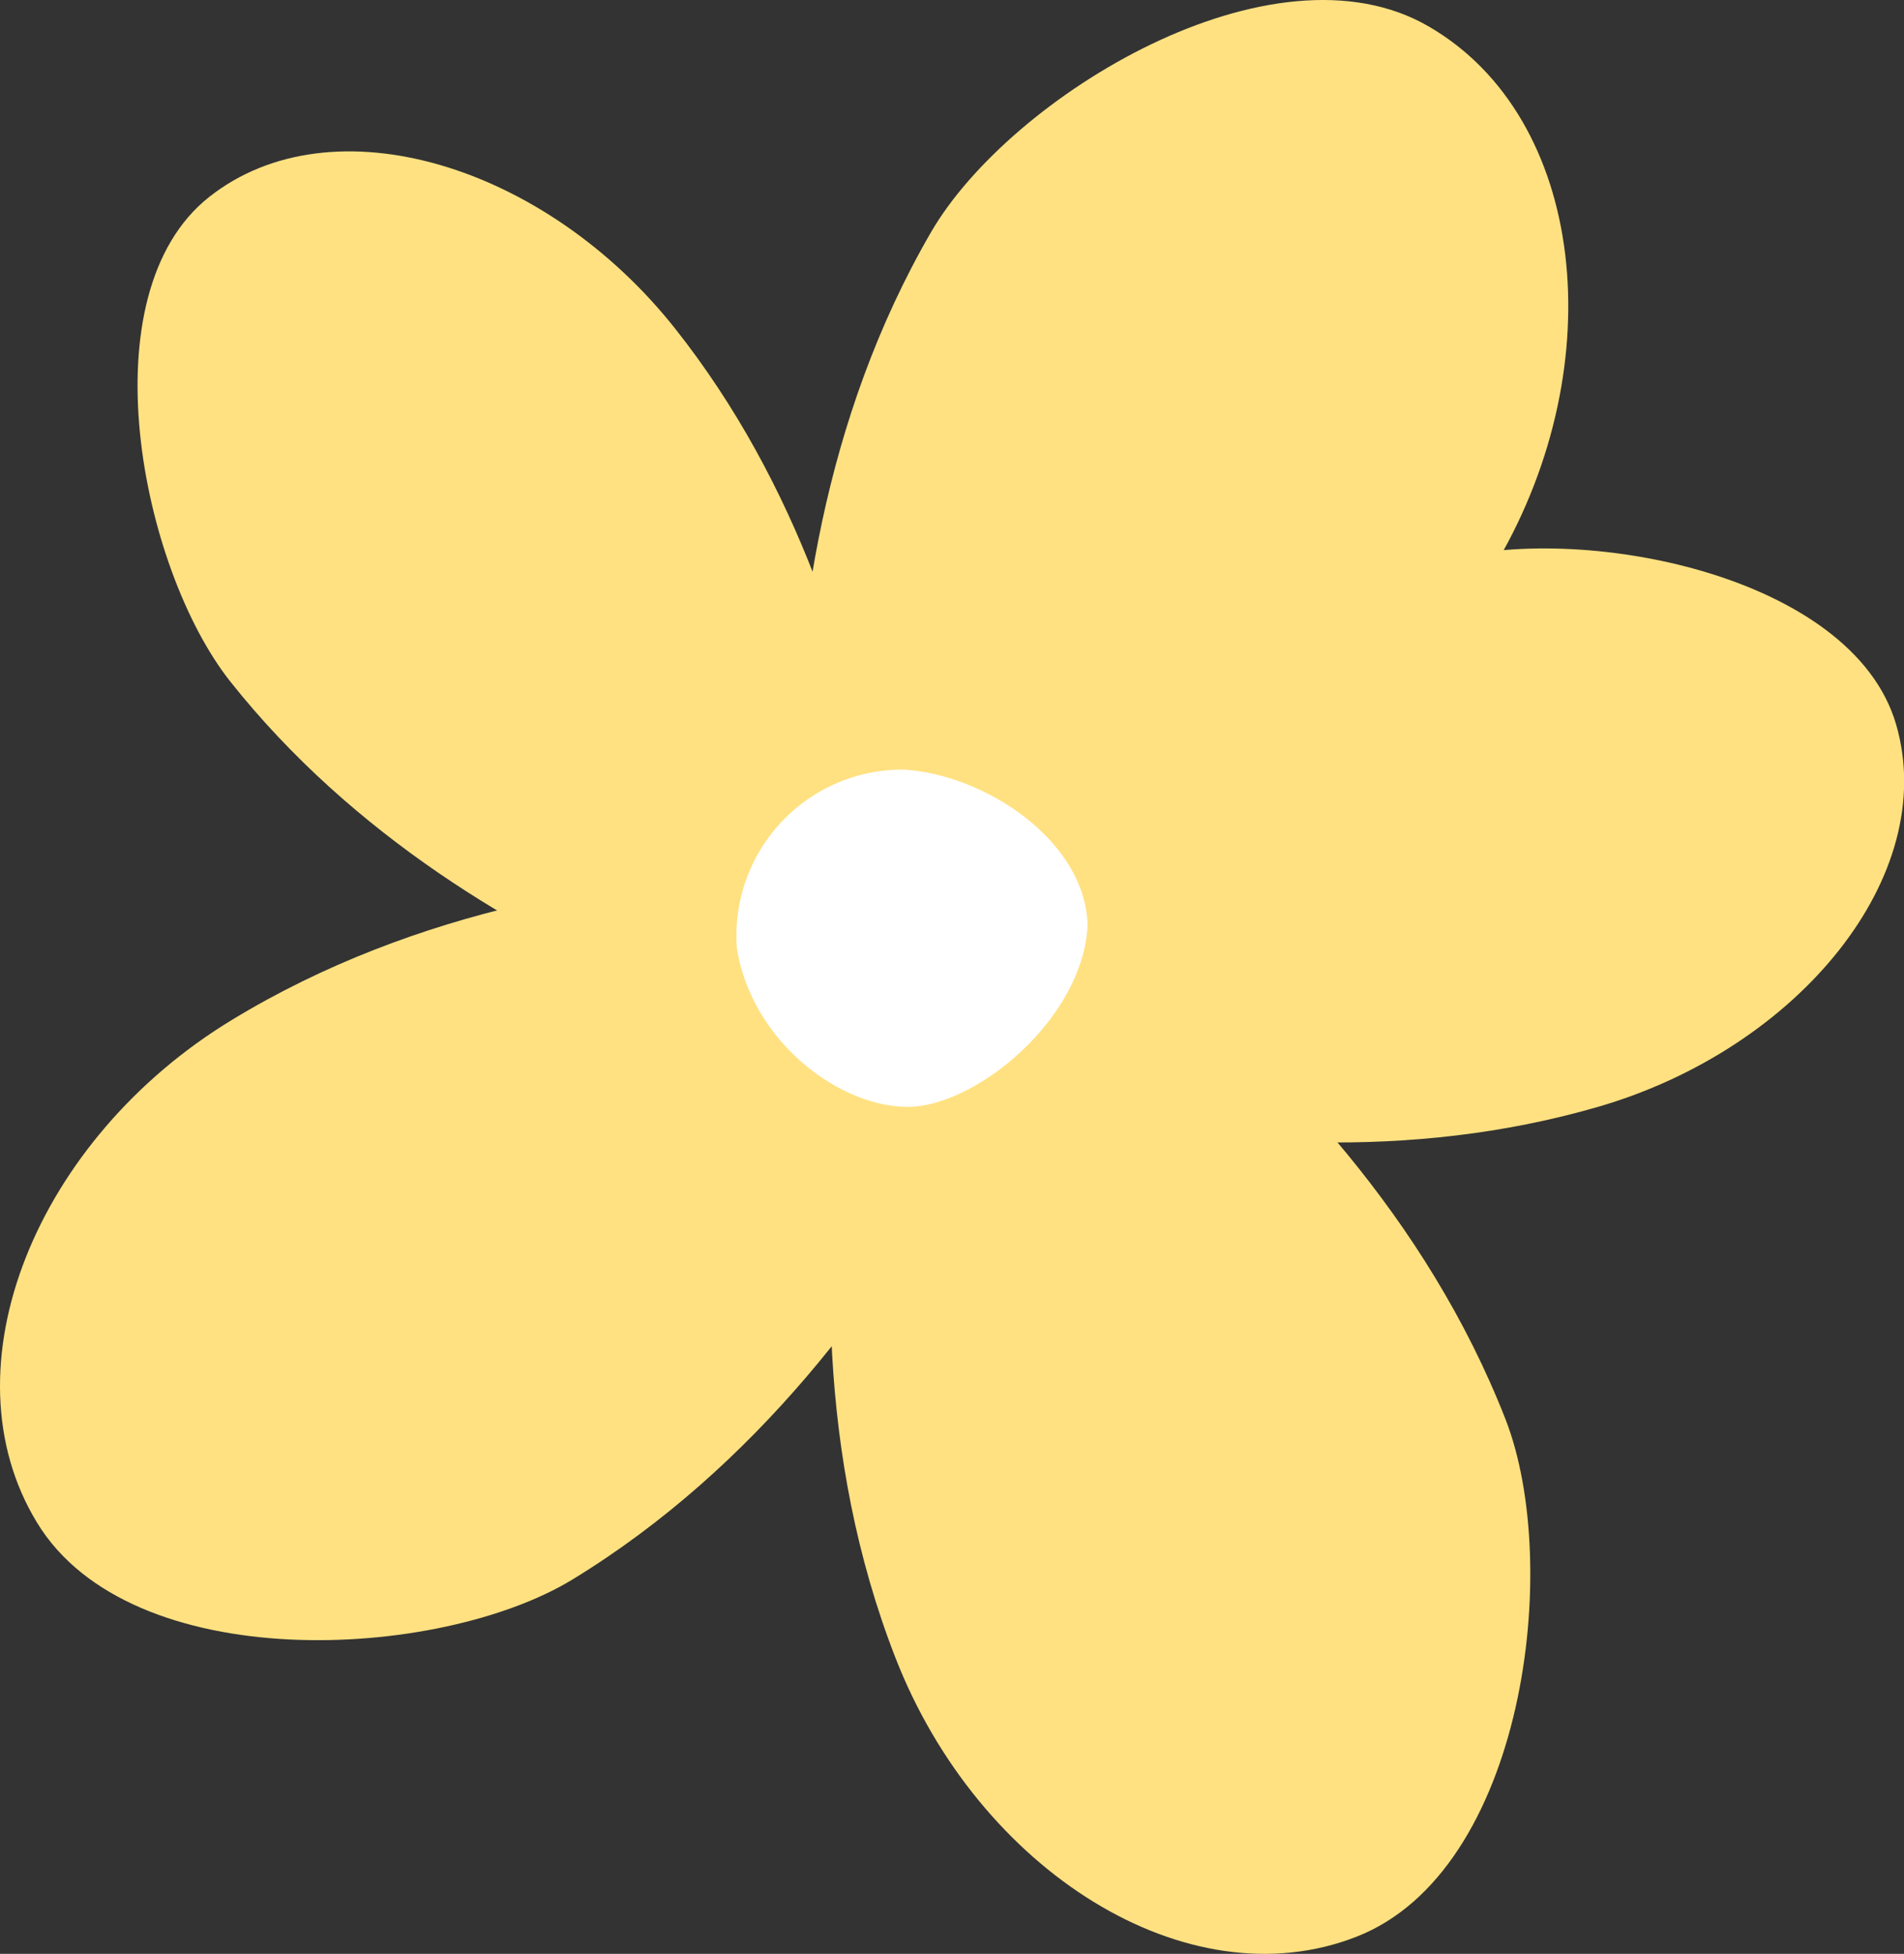 <svg xmlns="http://www.w3.org/2000/svg" width="79.475" height="81.536" viewBox="0 0 79.475 81.536"><rect x="0" y="0" width="79.475" height="81.536" fill="#333333" stroke="none"/><defs><style>
            .prefix__cls-1{fill:#ffe181}
        </style></defs><g id="prefix__Group_424" data-name="Group 424" transform="translate(-721.13 -1320.594)"><g id="prefix__Group_423" data-name="Group 423" transform="translate(721.13 1320.594)"><path id="prefix__Path_100" d="M771.246 1374.039s9.594-15.128 25.5-19.766c5.777-1.664 17.211.527 19.039 6.813s-4.046 13.506-12.417 15.946c-15.919 4.635-32.122-2.993-32.122-2.993z" class="prefix__cls-1" data-name="Path 100" transform="translate(-736.638 -1330.85)"></path><path id="prefix__Path_101" d="M770.216 1365.437s-4.439-19.536 4.638-35.168c3.291-5.656 14.268-12.362 20.778-8.564 6.541 3.8 7.662 14.065 2.857 22.308-9.089 15.623-28.273 21.424-28.273 21.424z" class="prefix__cls-1" data-name="Path 101" transform="translate(-735.984 -1320.594)"></path><path id="prefix__Path_102" d="M774.869 1369.408s18.053 8.688 24.635 25.522c2.378 6.1.792 18.863-6.232 21.594-7.048 2.752-15.778-2.759-19.237-11.652-6.565-16.844.834-35.464.834-35.464z" class="prefix__cls-1" data-name="Path 102" transform="translate(-736.661 -1335.7)"></path><path id="prefix__Path_103" d="M761.214 1368.012s-17.628-3.187-27.916-16.169c-3.719-4.725-6-16.142-.863-20.2s14.038-1.342 19.448 5.493c10.292 12.992 9.331 30.876 9.331 30.876z" class="prefix__cls-1" data-name="Path 103" transform="translate(-723.703 -1323.424)"></path><path id="prefix__Path_104" d="M765.869 1374.1s-5.416 19.289-20.848 28.7c-5.591 3.4-18.437 4.062-22.348-2.38-3.935-6.464-.027-16.015 8.128-20.969 15.444-9.397 35.068-5.351 35.068-5.351z" class="prefix__cls-1" data-name="Path 104" transform="translate(-721.13 -1336.884)"></path></g><path id="prefix__Path_105" fill="#fff" d="M765.658 1374.579c.727 4.327 5.078 7.095 7.894 6.511 2.82-.561 6.542-3.913 6.743-7.468-.069-3.53-4.25-6.322-7.686-6.526a6.933 6.933 0 0 0-6.951 7.483z" data-name="Path 105" transform="translate(-13.767 -14.386)"></path></g></svg>